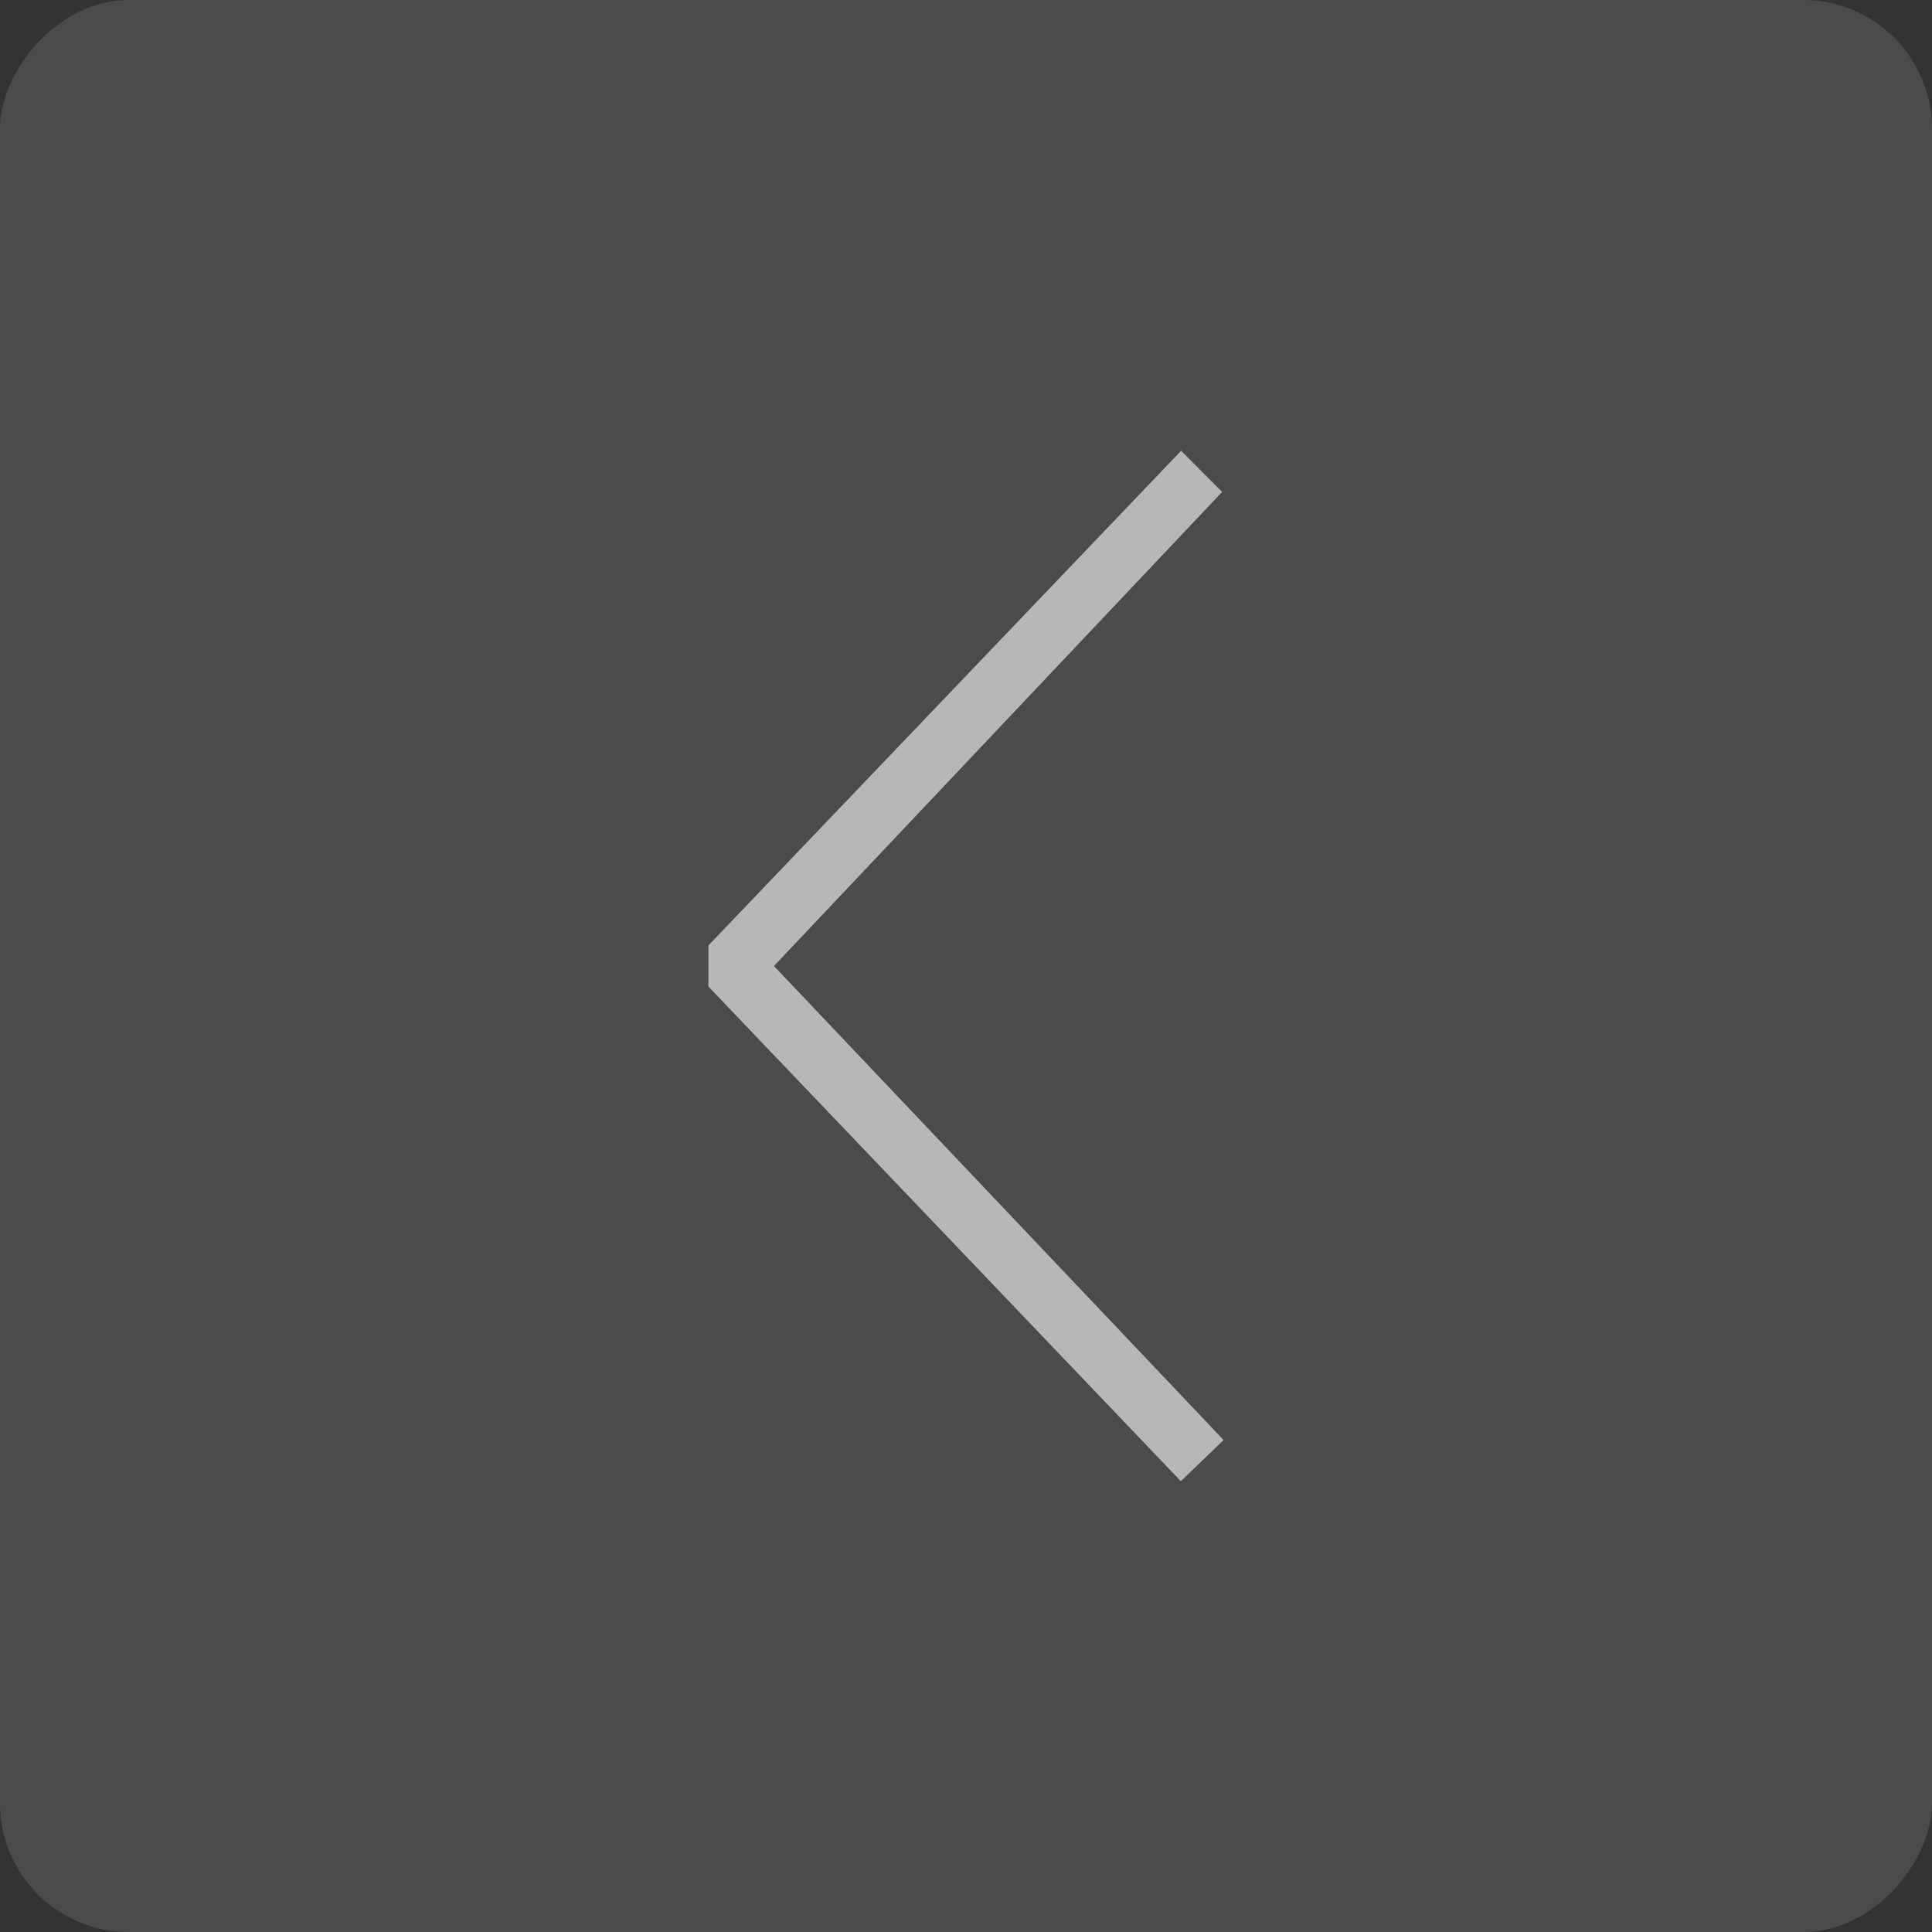 <?xml version="1.0" encoding="UTF-8"?>
<svg width="30px" height="30px" viewBox="0 0 30 30" version="1.1" xmlns="http://www.w3.org/2000/svg" xmlns:xlink="http://www.w3.org/1999/xlink">
    <rect x="0" y="0" width="30" height="30" fill="#333333" stroke="none"/>
    <!-- Generator: Sketch 50.2 (55047) - http://www.bohemiancoding.com/sketch -->
    <title>btn_arrow_normal</title>
    <desc>Created with Sketch.</desc>
    <defs></defs>
    <g id="Page-1" stroke="none" stroke-width="1" fill="none" fill-rule="evenodd">
        <g id="home-page" transform="translate(-50, -255)" fill="#FFFFFF">
            <g id="kv" transform="translate(0, 60)">
                <g id="btn_arrow_normal" transform="translate(65, 210) scale(-1, 1) translate(-65, -210) translate(50, 195)">
                    <g id="ic">
                        <polygon id="Shape" fill-rule="nonzero" opacity="0.6" points="19 14.681 11.66 7 11.023 7.639 17.982 15 11 22.361 11.664 23 19 15.319"></polygon>
                        <rect id="Rectangle-6" opacity="0.12" x="0" y="0" width="30" height="30" rx="2"></rect>
                    </g>
                </g>
            </g>
        </g>
    </g>
</svg>